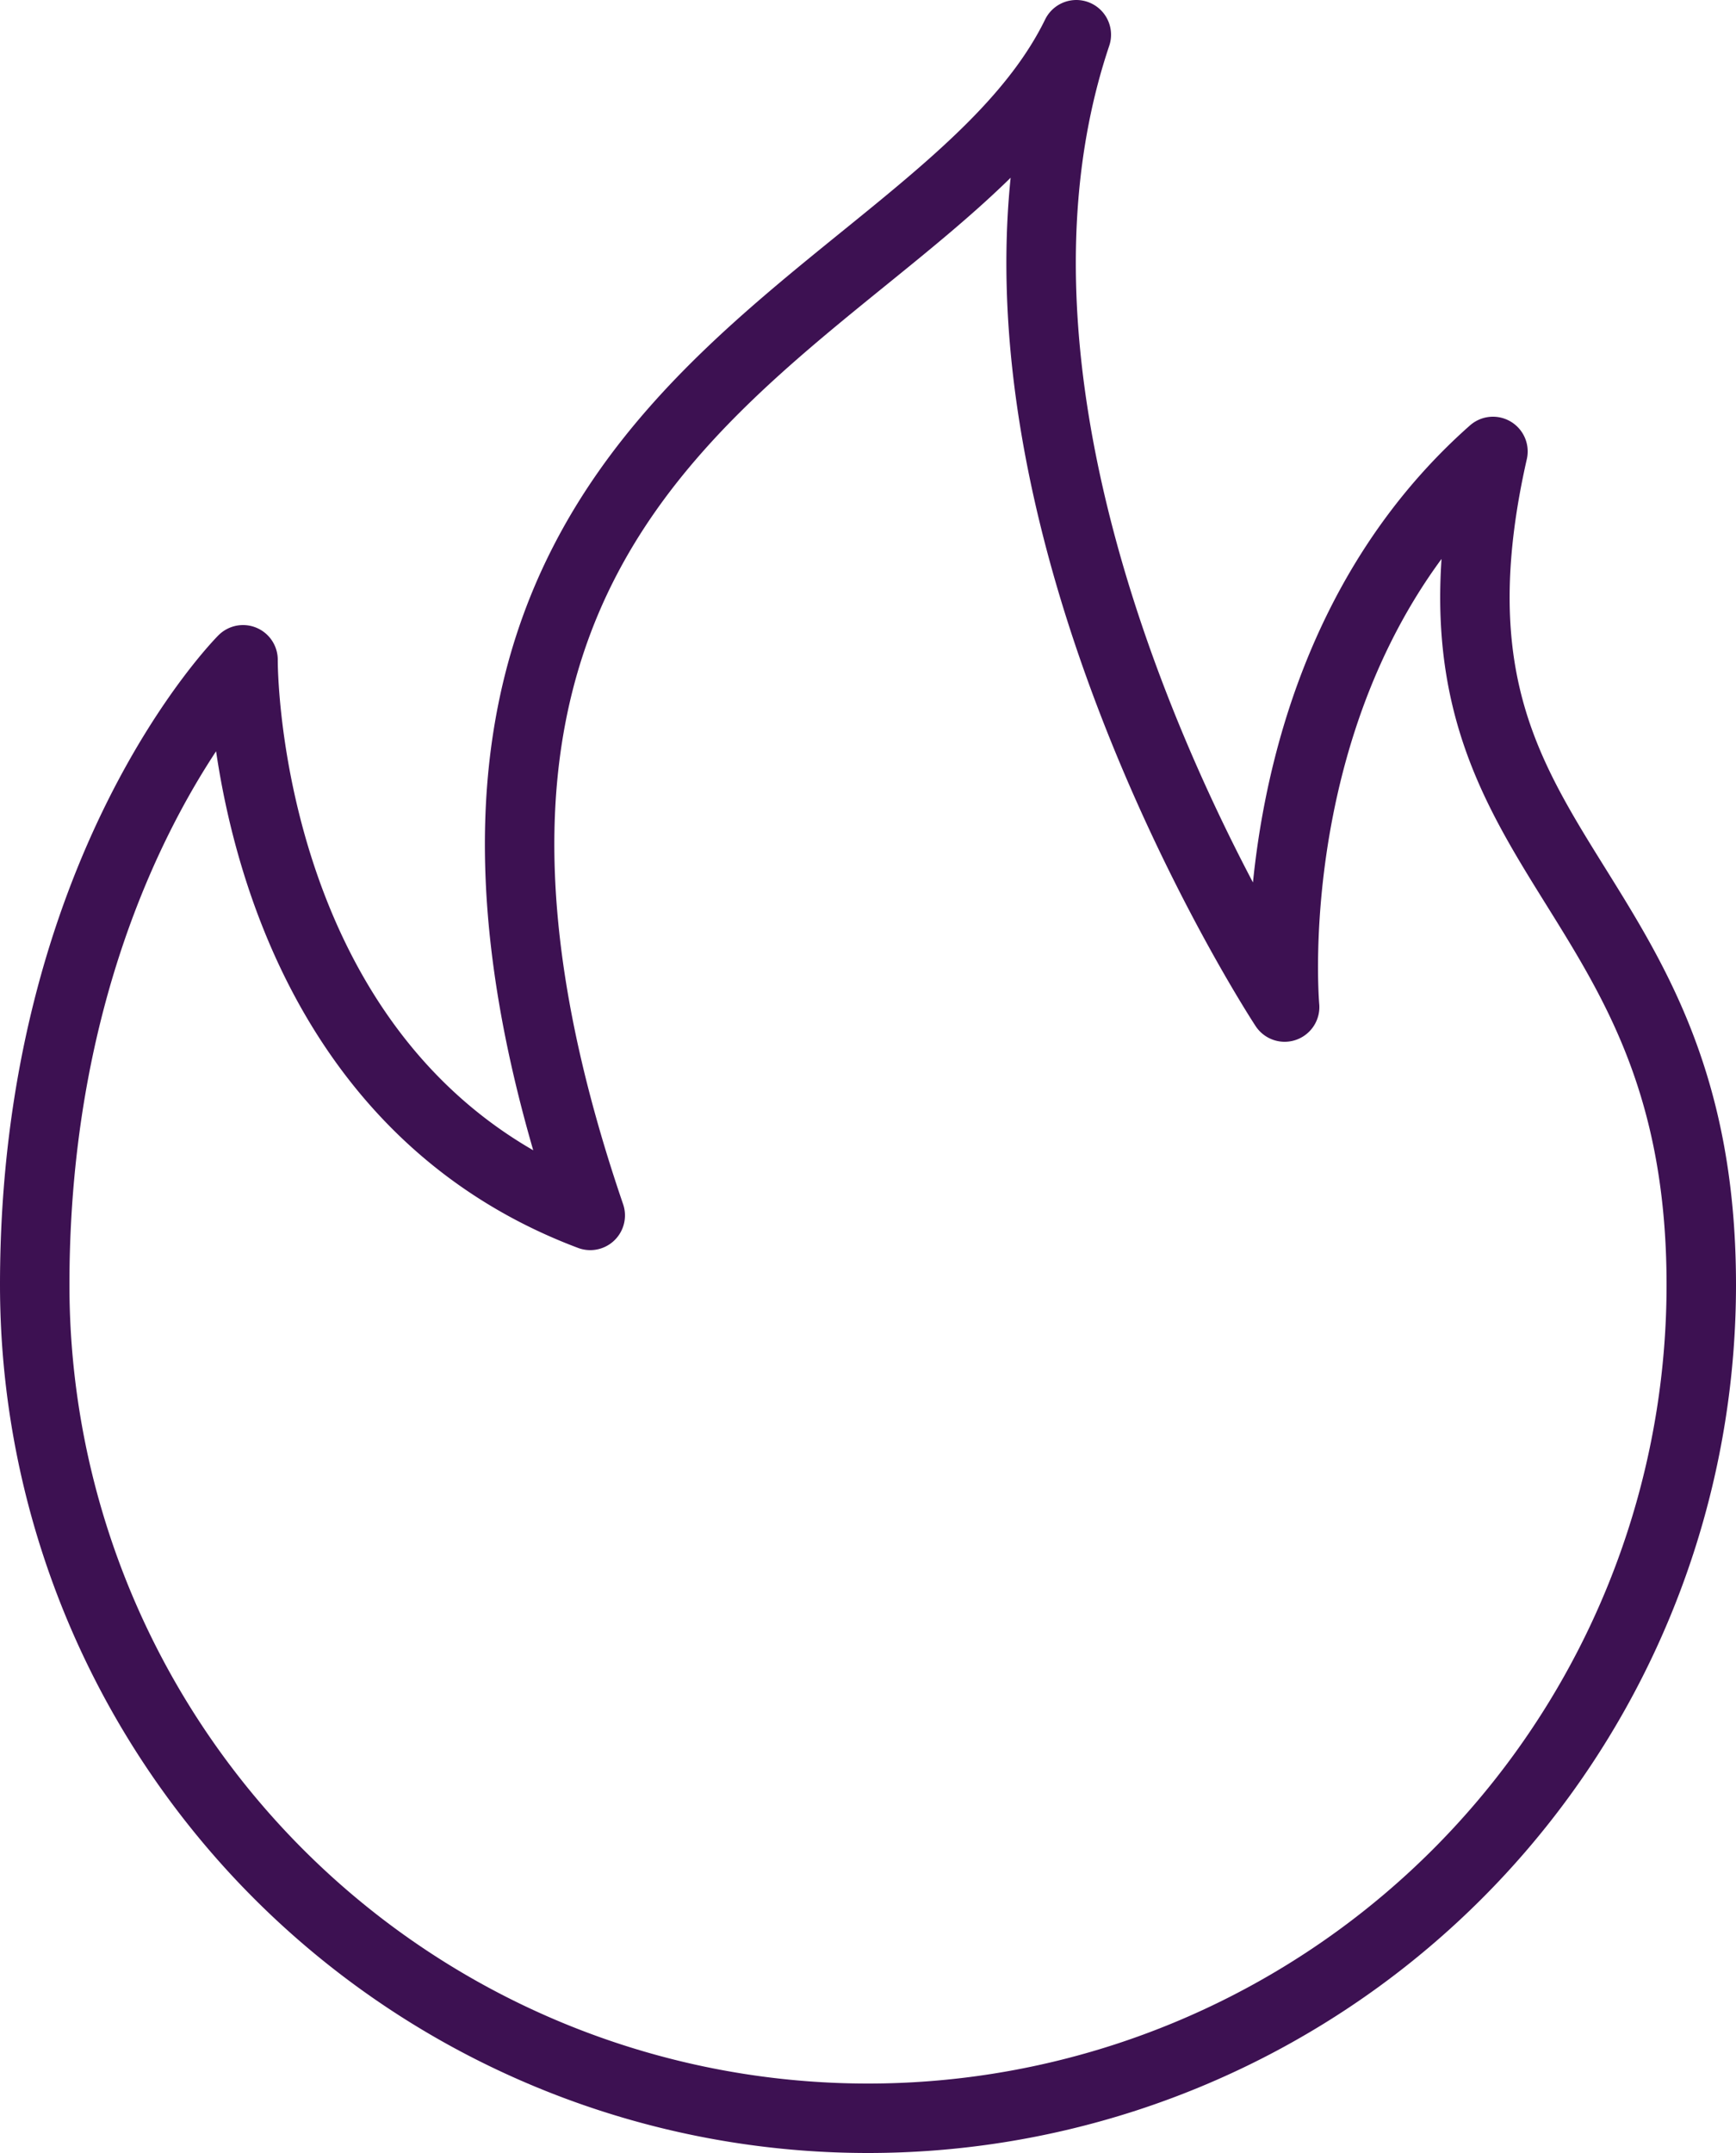 <svg xmlns="http://www.w3.org/2000/svg" width="50" height="62" viewBox="0 0 50 62">
  <path id="Orion_flame" d="M50,14c-6.9,6.1-6,16-6,16S33.8,14.5,38,2c-4.1,8.4-22,10.6-14,34C13.9,32.2,14,20,14,20S8,26,8,38a24,24,0,0,0,48,0C56,25.8,47.3,25.9,50,14Z" transform="translate(-7 -1)" fill="none" stroke="#3d1152" stroke-linecap="round" stroke-linejoin="round" stroke-miterlimit="10" stroke-width="2"/>
</svg>
